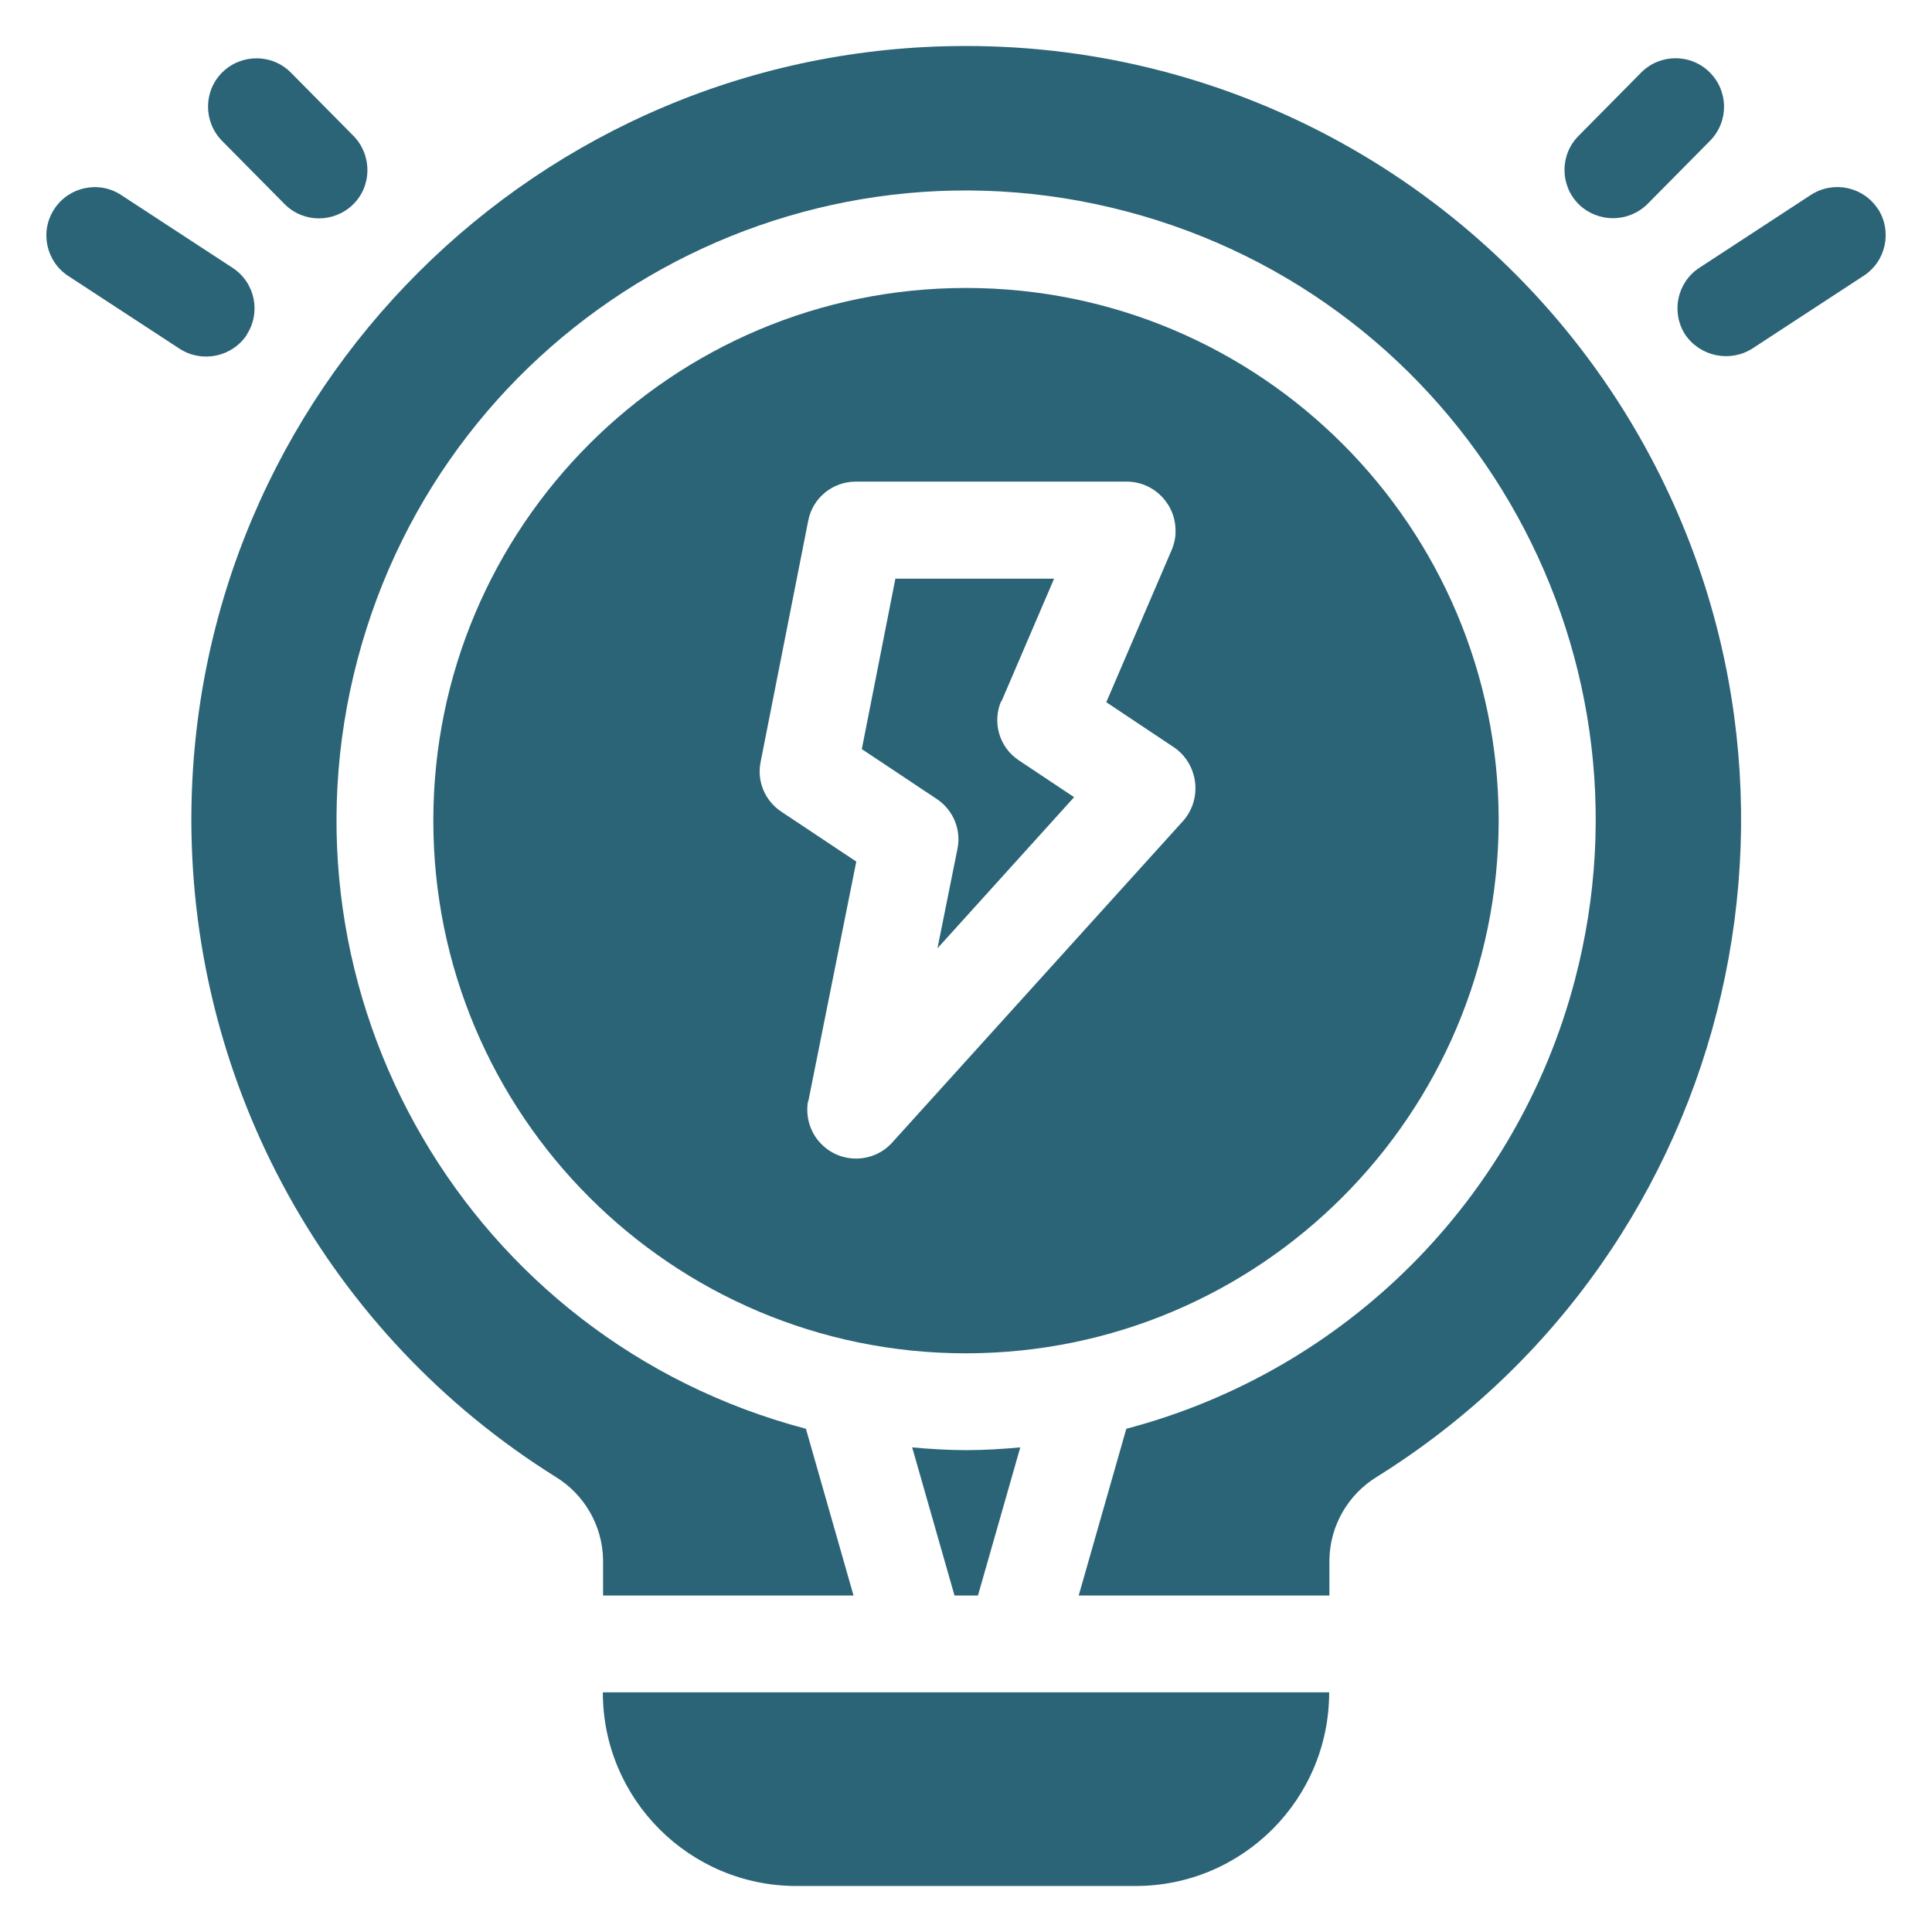 <?xml version="1.0" encoding="UTF-8"?> <svg xmlns="http://www.w3.org/2000/svg" id="Livello_1" viewBox="0 0 84 84"><defs><style>.cls-1{fill:#2b6477;stroke-width:0px;}</style></defs><g id="icon-impegno"><path id="Tracciato_1200" class="cls-1" d="M43.54,30.5l2.29-5.34h-6.9l-1.46,7.41,3.26,2.17c.71.47,1.07,1.33.9,2.16l-.87,4.33,5.94-6.57-2.4-1.6c-.85-.56-1.17-1.65-.77-2.58Z"></path><path id="Tracciato_1201" class="cls-1" d="M34.63,82h14.74c4.65,0,8.42-3.77,8.42-8.42h-31.58c0,4.65,3.77,8.42,8.42,8.42Z"></path><path id="Tracciato_1202" class="cls-1" d="M42,2c-18.59-.01-33.67,15.04-33.68,33.63,0,11.61,5.97,22.41,15.82,28.57,1.27.77,2.06,2.14,2.08,3.62v1.55h10.89l-2.07-7.25c-14.62-3.85-23.35-18.81-19.5-33.43,3.85-14.62,18.81-23.35,33.43-19.5,14.62,3.85,23.35,18.81,19.5,33.43-2.51,9.54-9.96,16.99-19.5,19.5l-2.07,7.25h10.9v-1.55c.02-1.48.81-2.85,2.08-3.62,15.76-9.85,20.55-30.62,10.7-46.38C64.41,7.97,53.61,1.99,42,2Z"></path><path id="Tracciato_1203" class="cls-1" d="M65.16,35.68c0-12.79-10.37-23.16-23.16-23.16-12.79,0-23.16,10.37-23.16,23.16,0,12.79,10.37,23.16,23.16,23.16h0c12.78-.01,23.14-10.37,23.16-23.16ZM35.14,47.9l2.09-10.44-3.26-2.17c-.71-.47-1.07-1.32-.9-2.16l2.07-10.49c.19-.99,1.06-1.7,2.07-1.7h11.82c1.19.03,2.12,1.02,2.08,2.21,0,.25-.06.49-.15.72l-2.86,6.66,2.97,1.98c.97.69,1.2,2.05.5,3.02-.04.05-.07.1-.11.14l-12.7,14.04c-.8.85-2.15.89-3,.08-.52-.49-.75-1.21-.63-1.91Z"></path><path id="Tracciato_1204" class="cls-1" d="M42.52,69.37l1.84-6.44c-.78.07-1.56.12-2.35.12s-1.58-.05-2.35-.12l1.84,6.44h1.03Z"></path><path id="Tracciato_1205" class="cls-1" d="M81.65,9.09c-.63-.97-1.93-1.25-2.91-.62,0,0,0,0,0,0l-4.85,3.17c-.97.63-1.25,1.93-.62,2.91,0,0,0,0,0,0,.65.95,1.94,1.22,2.91.61l4.85-3.17c.97-.63,1.25-1.93.62-2.91,0,0,0,0,0,0Z"></path><path id="Tracciato_1206" class="cls-1" d="M71.63,8.87l2.72-2.75c.82-.83.81-2.16-.02-2.98-.83-.82-2.16-.81-2.98.02l-2.72,2.75c-.82.83-.81,2.16.02,2.98h0c.83.8,2.15.8,2.98-.02Z"></path><path id="Tracciato_1207" class="cls-1" d="M10.72,14.56c.64-.97.37-2.27-.6-2.91,0,0,0,0,0,0l-4.85-3.17c-.97-.64-2.28-.36-2.91.61-.64.97-.36,2.28.61,2.91h0l4.85,3.17c.97.62,2.27.35,2.91-.61Z"></path><path id="Tracciato_1208" class="cls-1" d="M12.37,8.87c.82.83,2.15.83,2.98.02s.83-2.15.02-2.98h0l-2.72-2.75c-.82-.83-2.15-.83-2.98-.02-.83.82-.83,2.15-.02,2.98l2.72,2.75Z"></path></g></svg> 